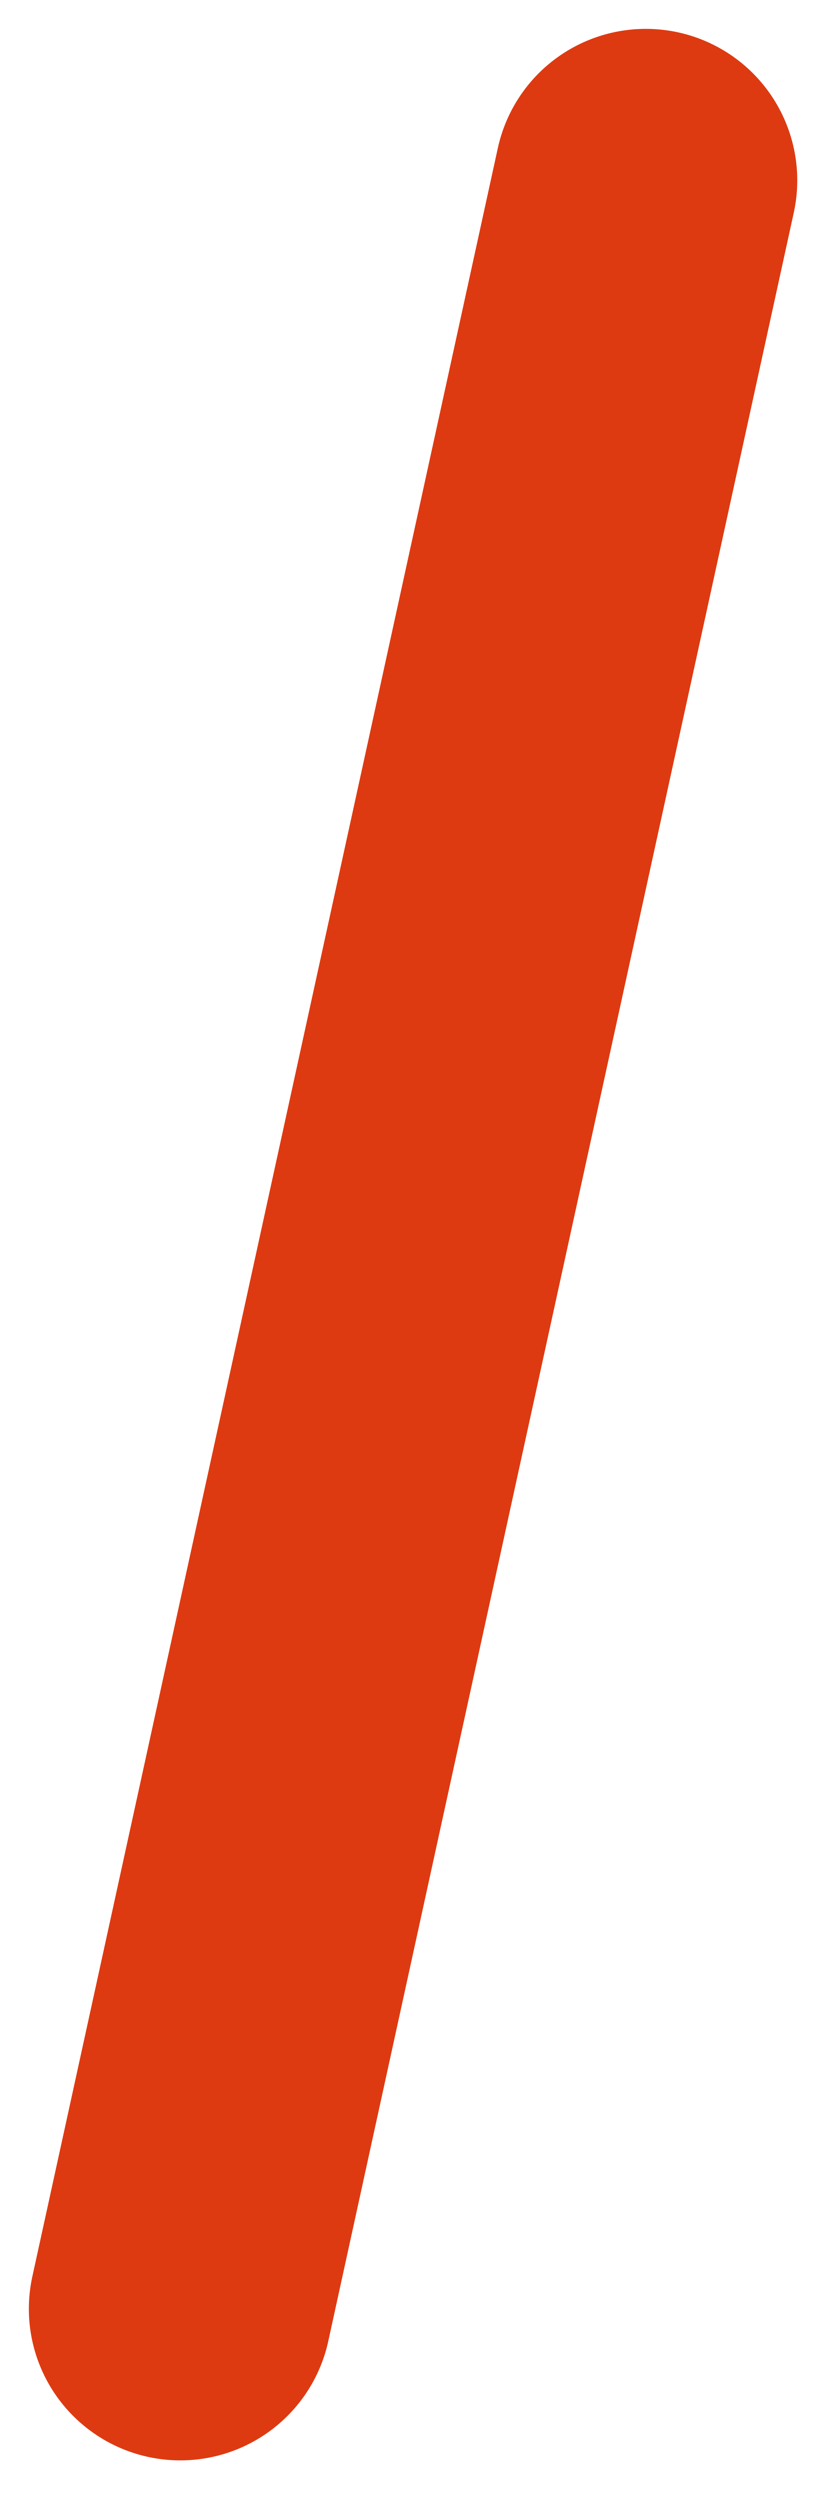 <?xml version="1.0" encoding="UTF-8"?> <svg xmlns="http://www.w3.org/2000/svg" width="11" height="33" viewBox="0 0 11 33" fill="none"> <path d="M8.528 2.381L2.381 30.477" stroke="#DE3A11" stroke-width="4" stroke-linecap="round" stroke-linejoin="bevel"></path> </svg> 